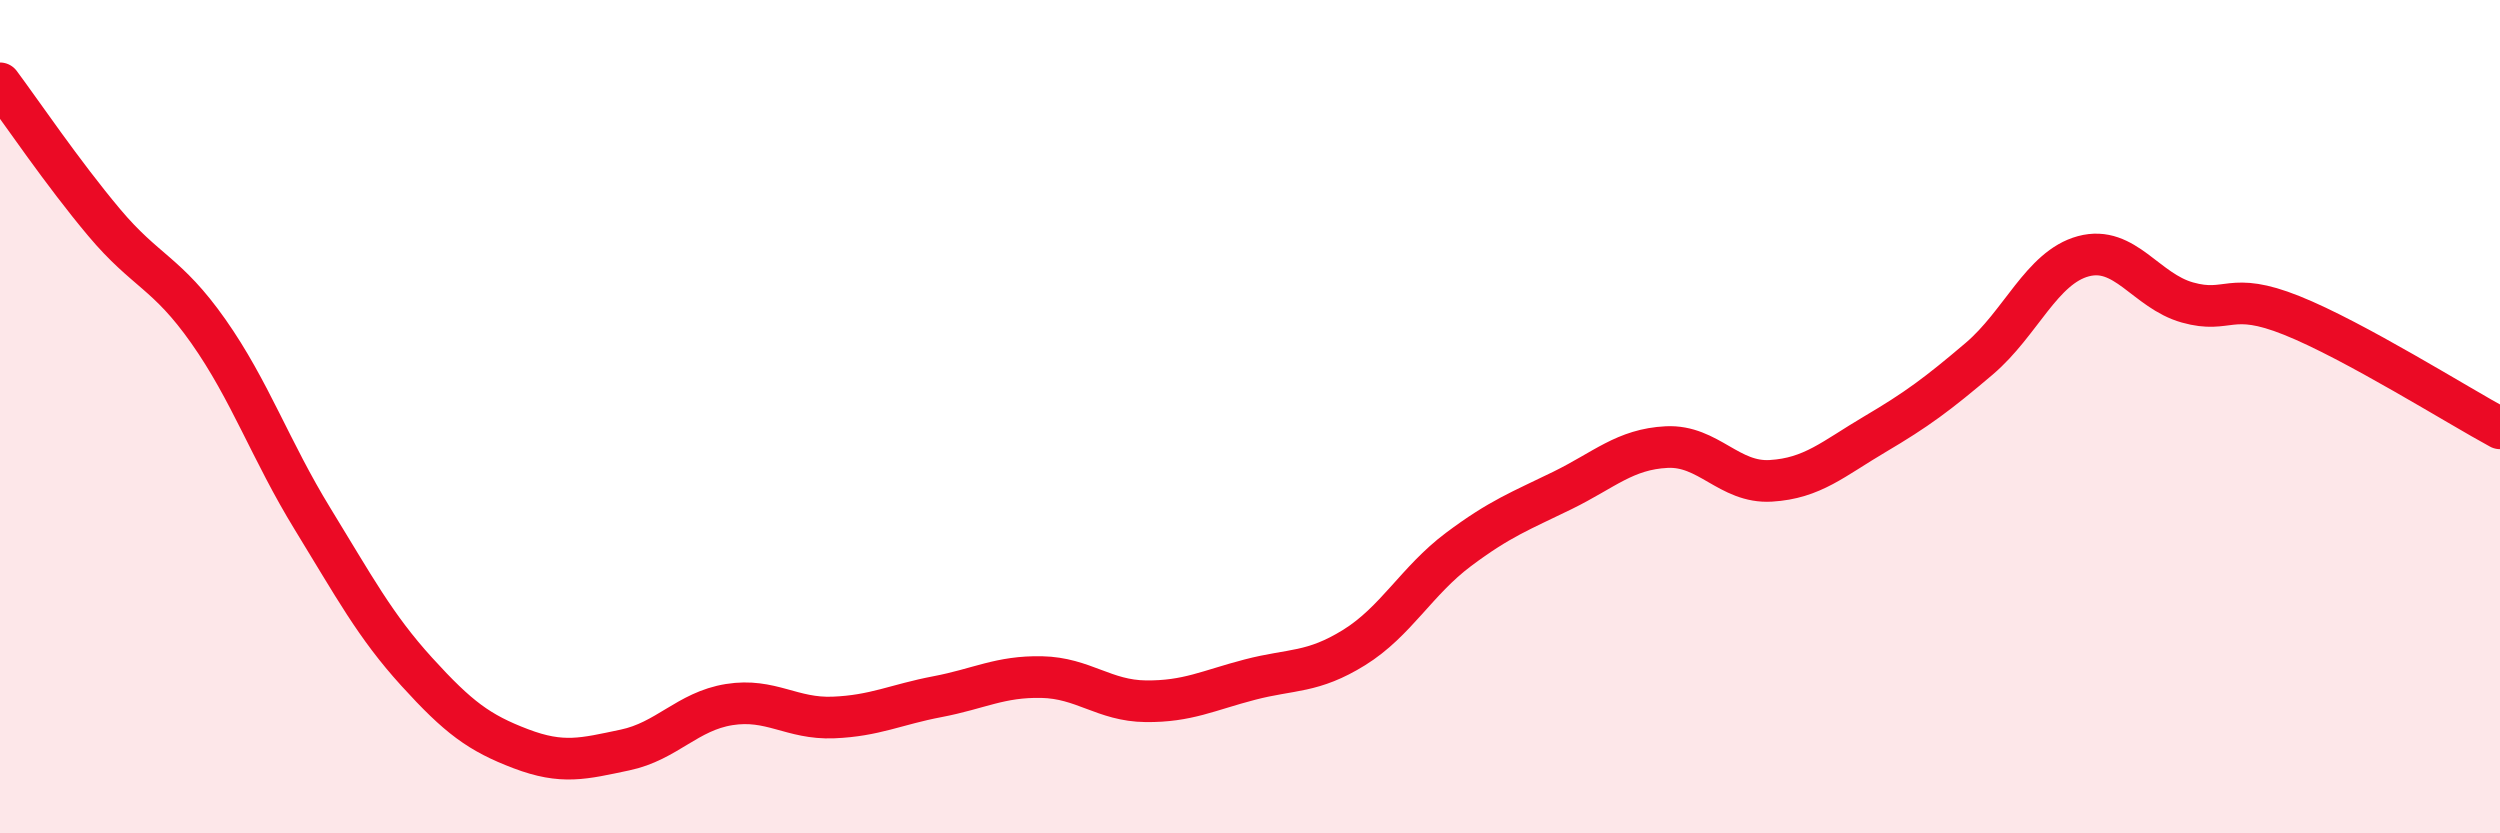 
    <svg width="60" height="20" viewBox="0 0 60 20" xmlns="http://www.w3.org/2000/svg">
      <path
        d="M 0,2 C 0.5,2.67 1.5,4.15 2.5,5.34 C 3.5,6.53 4,6.53 5,7.95 C 6,9.37 6.5,10.82 7.5,12.45 C 8.5,14.08 9,15.02 10,16.12 C 11,17.22 11.5,17.59 12.5,17.97 C 13.5,18.35 14,18.21 15,18 C 16,17.79 16.5,17.07 17.5,16.91 C 18.5,16.75 19,17.26 20,17.22 C 21,17.18 21.5,16.91 22.5,16.72 C 23.5,16.53 24,16.23 25,16.25 C 26,16.27 26.5,16.82 27.5,16.83 C 28.5,16.84 29,16.57 30,16.31 C 31,16.05 31.5,16.16 32.5,15.54 C 33.5,14.92 34,13.94 35,13.19 C 36,12.44 36.5,12.26 37.5,11.77 C 38.5,11.28 39,10.78 40,10.73 C 41,10.68 41.5,11.6 42.5,11.54 C 43.5,11.48 44,11.01 45,10.42 C 46,9.83 46.5,9.46 47.5,8.61 C 48.5,7.76 49,6.42 50,6.15 C 51,5.88 51.5,6.98 52.5,7.26 C 53.5,7.54 53.5,6.97 55,7.57 C 56.5,8.17 59,9.74 60,10.28L60 20L0 20Z"
        fill="#EB0A25"
        opacity="0.1"
        stroke-linecap="round"
        stroke-linejoin="round"
      />
      <path
        d="M 0,2 C 0.5,2.67 1.5,4.15 2.5,5.34 C 3.5,6.53 4,6.53 5,7.95 C 6,9.37 6.5,10.82 7.5,12.45 C 8.5,14.08 9,15.02 10,16.12 C 11,17.22 11.5,17.59 12.5,17.97 C 13.5,18.35 14,18.21 15,18 C 16,17.79 16.5,17.07 17.5,16.91 C 18.5,16.75 19,17.26 20,17.22 C 21,17.18 21.5,16.91 22.5,16.72 C 23.5,16.53 24,16.23 25,16.25 C 26,16.27 26.5,16.82 27.5,16.83 C 28.5,16.84 29,16.57 30,16.31 C 31,16.05 31.5,16.16 32.5,15.54 C 33.5,14.92 34,13.94 35,13.19 C 36,12.44 36.5,12.26 37.5,11.77 C 38.5,11.28 39,10.78 40,10.73 C 41,10.68 41.5,11.6 42.5,11.54 C 43.5,11.48 44,11.01 45,10.42 C 46,9.83 46.5,9.46 47.5,8.61 C 48.5,7.76 49,6.42 50,6.15 C 51,5.88 51.5,6.98 52.5,7.26 C 53.5,7.54 53.5,6.97 55,7.57 C 56.5,8.17 59,9.74 60,10.28"
        stroke="#EB0A25"
        stroke-width="1"
        fill="none"
        stroke-linecap="round"
        stroke-linejoin="round"
      />
    </svg>
  